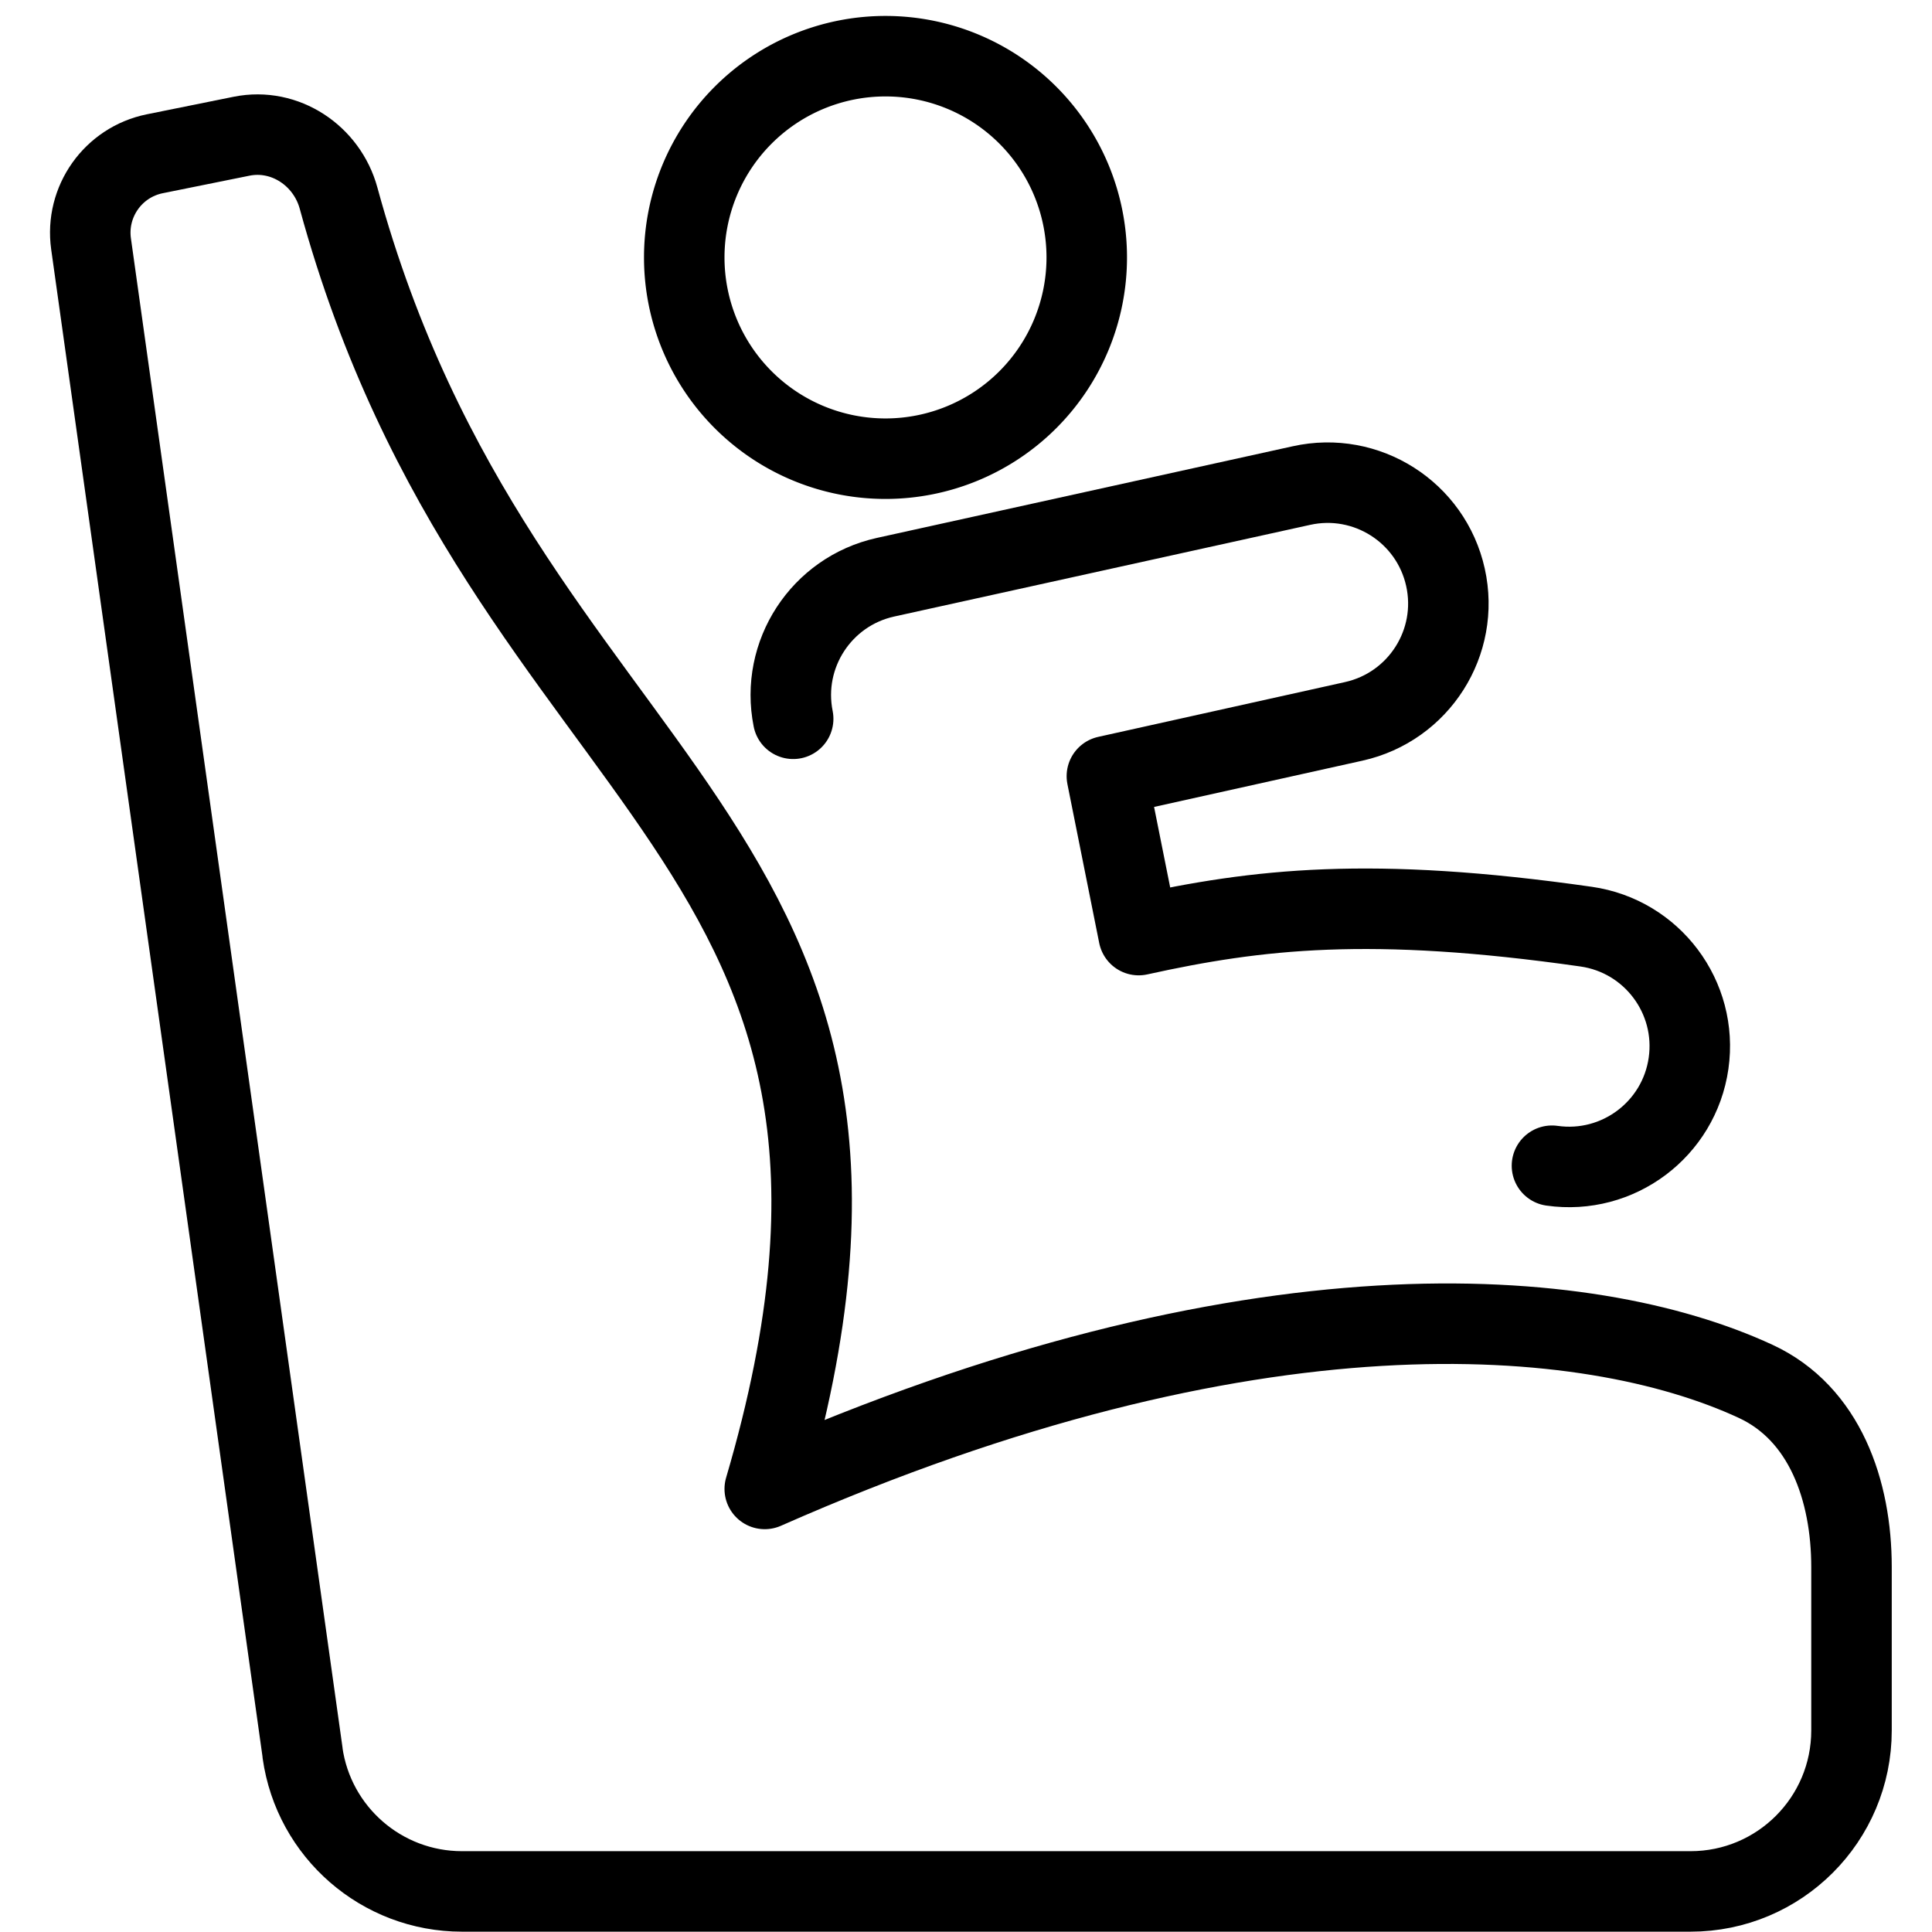 <svg xmlns="http://www.w3.org/2000/svg" fill="none" viewBox="0 0 24 24"><path stroke="#000000" stroke-linecap="round" stroke-linejoin="round" d="M3.759 21.773 1.131 3.029c-0.073 -0.524 0.274 -1.014 0.792 -1.119l1.079 -0.218c0.538 -0.108 1.06 0.241 1.204 0.77C6.24 9.917 11.9 10.335 9.5 18.496c6.028 -2.661 10.229 -2.299 12.308 -1.337 0.861 0.398 1.192 1.358 1.192 2.307v2.03c0 1.105 -0.895 2 -2 2H5.739c-0.997 0 -1.842 -0.735 -1.981 -1.722Z" stroke-width="1"></path><path stroke="#000000" stroke-linecap="round" stroke-linejoin="round" d="M8.5 3.198a2.5 2.5 0 1 0 5 0 2.5 2.5 0 1 0 -5 0" stroke-width="1"></path><path stroke="#000000" stroke-linecap="round" stroke-linejoin="round" d="M19.279 14.481c0.82 0.117 1.58 -0.453 1.697 -1.273 0.117 -0.82 -0.453 -1.58 -1.273 -1.697 -2.675 -0.382 -4.079 -0.221 -5.558 0.105l-0.395 -1.974 3.067 -0.681c0.809 -0.18 1.319 -0.981 1.139 -1.79 -0.18 -0.809 -0.981 -1.319 -1.79 -1.139l-5.168 1.139c-0.796 0.177 -1.305 0.958 -1.145 1.758" stroke-width="1"></path></svg>